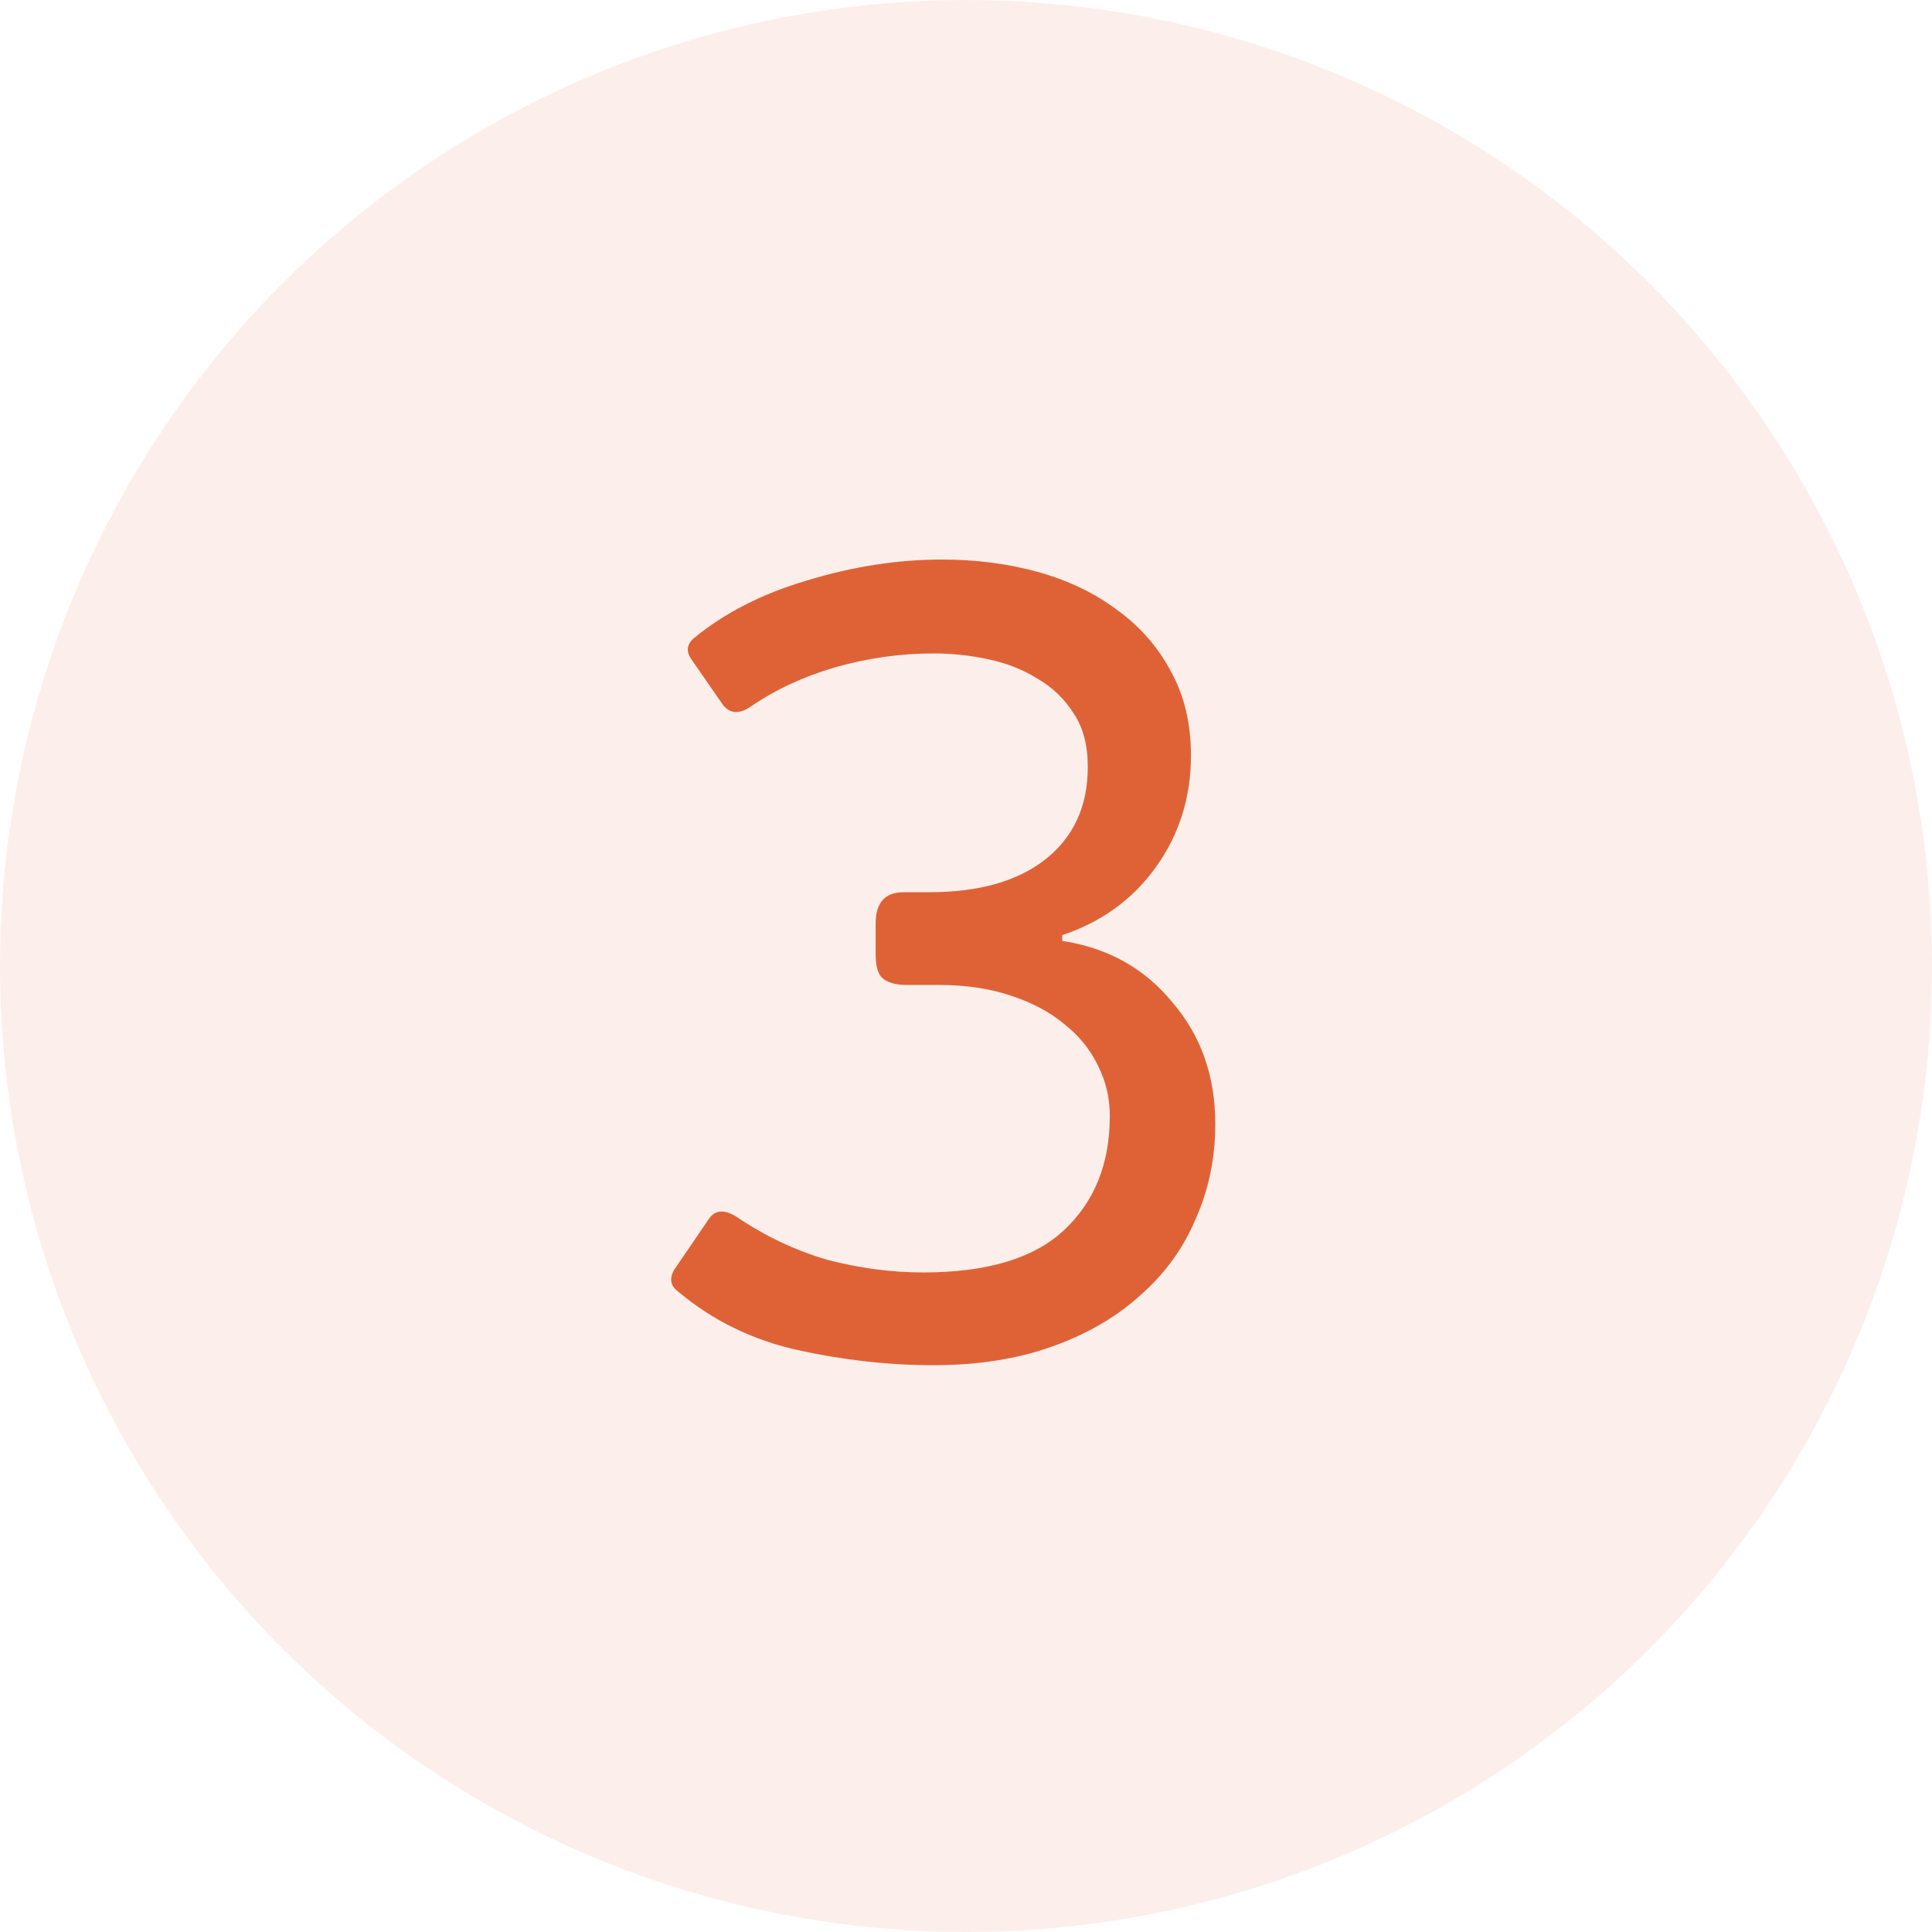 <svg width="60" height="60" viewBox="0 0 60 60" fill="none" xmlns="http://www.w3.org/2000/svg">
<circle opacity="0.1" cx="30" cy="30" r="30" fill="#DF6236"/>
<path d="M28.994 42.397C27.602 42.397 26.198 42.241 24.782 41.929C23.366 41.617 22.118 41.005 21.038 40.093C20.822 39.925 20.786 39.709 20.93 39.445L22.01 37.861C22.202 37.573 22.49 37.549 22.874 37.789C23.762 38.389 24.698 38.833 25.682 39.121C26.69 39.385 27.686 39.517 28.67 39.517C30.638 39.517 32.09 39.085 33.026 38.221C33.986 37.333 34.466 36.145 34.466 34.657C34.466 34.105 34.346 33.589 34.106 33.109C33.866 32.605 33.518 32.173 33.062 31.813C32.606 31.429 32.042 31.129 31.37 30.913C30.722 30.697 29.99 30.589 29.174 30.589H28.166C27.854 30.589 27.614 30.529 27.446 30.409C27.278 30.289 27.194 30.037 27.194 29.653V28.681C27.194 28.033 27.482 27.709 28.058 27.709H28.85C30.386 27.709 31.586 27.373 32.45 26.701C33.338 26.005 33.782 25.045 33.782 23.821C33.782 23.149 33.638 22.597 33.35 22.165C33.062 21.709 32.69 21.349 32.234 21.085C31.778 20.797 31.262 20.593 30.686 20.473C30.134 20.353 29.57 20.293 28.994 20.293C27.962 20.293 26.942 20.437 25.934 20.725C24.95 21.013 24.074 21.421 23.306 21.949C22.946 22.189 22.658 22.165 22.442 21.877L21.47 20.473C21.302 20.233 21.326 20.017 21.542 19.825C22.502 19.033 23.678 18.433 25.07 18.025C26.486 17.593 27.878 17.377 29.246 17.377C30.326 17.377 31.334 17.509 32.27 17.773C33.206 18.037 34.022 18.433 34.718 18.961C35.414 19.465 35.966 20.101 36.374 20.869C36.782 21.613 36.986 22.477 36.986 23.461C36.986 24.757 36.626 25.909 35.906 26.917C35.186 27.925 34.214 28.633 32.99 29.041V29.221C34.406 29.437 35.546 30.073 36.41 31.129C37.298 32.161 37.742 33.421 37.742 34.909C37.742 35.965 37.538 36.949 37.13 37.861C36.746 38.773 36.17 39.565 35.402 40.237C34.658 40.909 33.746 41.437 32.666 41.821C31.586 42.205 30.362 42.397 28.994 42.397Z" fill="#DF6236"/>
</svg>
